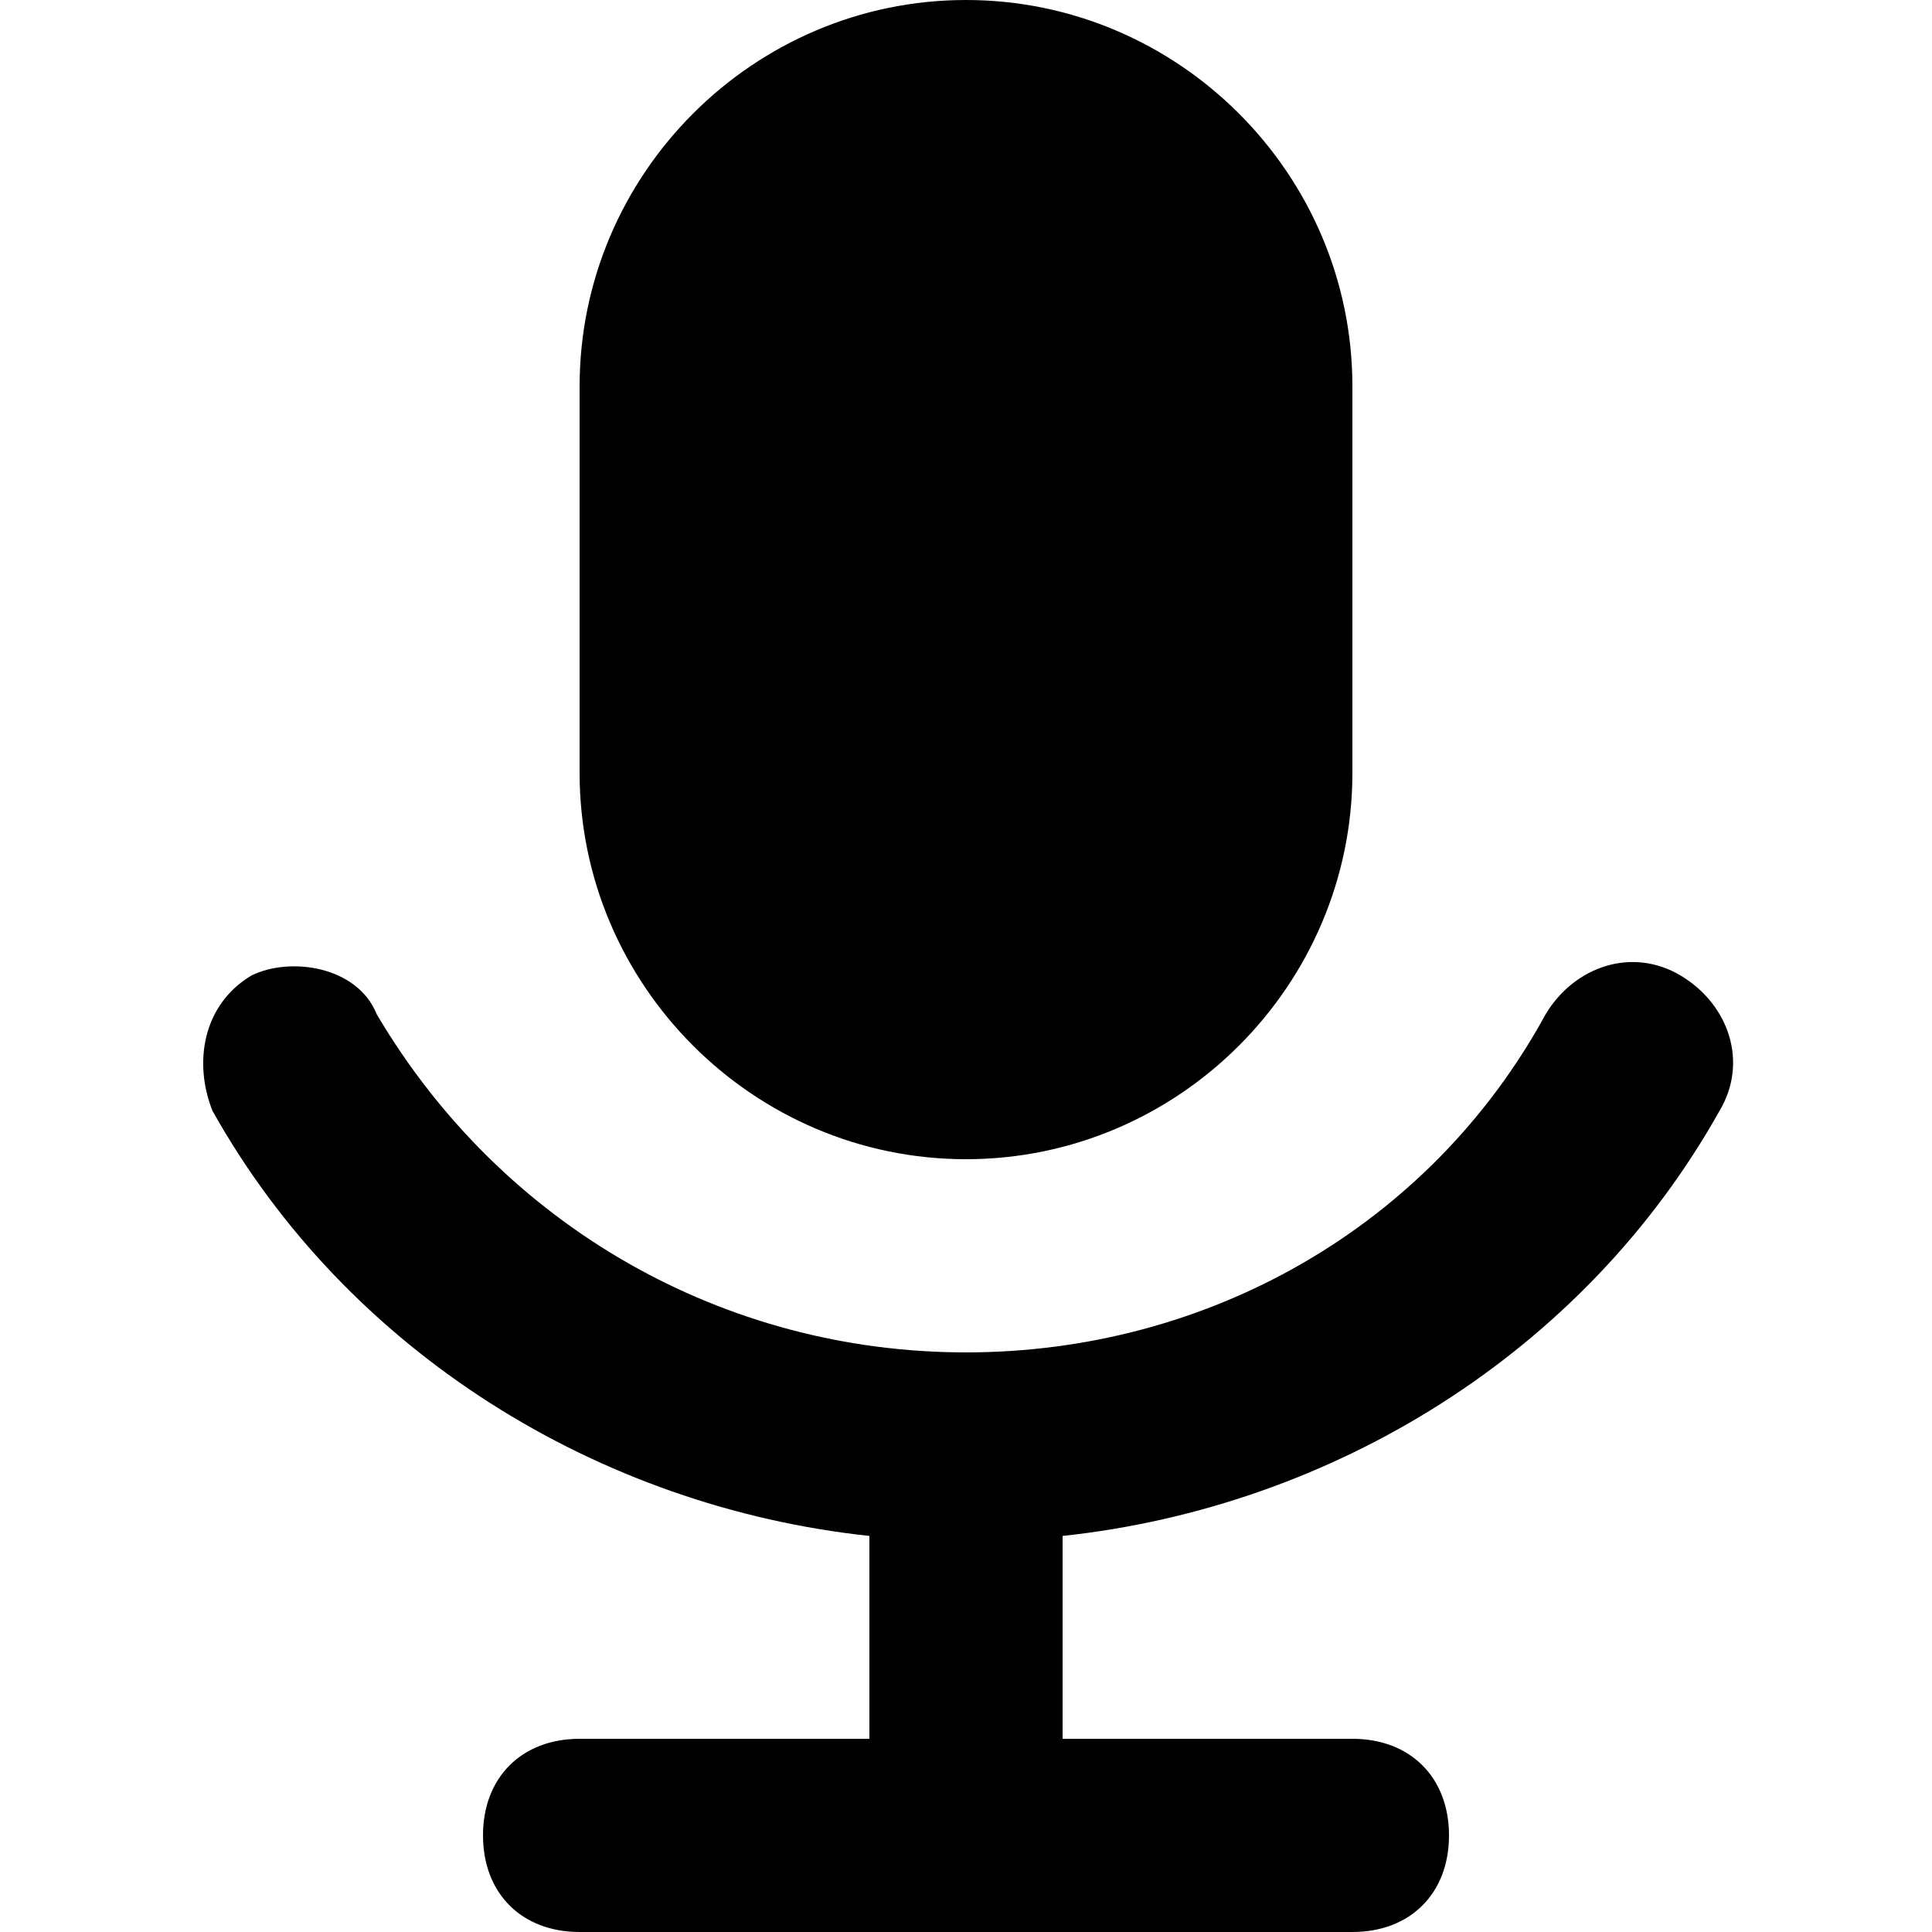 <?xml version="1.0" encoding="utf-8"?>

<!DOCTYPE svg PUBLIC "-//W3C//DTD SVG 1.1//EN" "http://www.w3.org/Graphics/SVG/1.1/DTD/svg11.dtd">
<!-- Скачано с сайта svg4.ru / Downloaded from svg4.ru -->
<svg fill="#000000" version="1.1" id="Layer_1" xmlns="http://www.w3.org/2000/svg" xmlns:xlink="http://www.w3.org/1999/xlink" 
	 width="800px" height="800px" viewBox="0 0 20 20" enable-background="new 0 0 20 20" xml:space="preserve">
<path d="M10,12L10,12c-2.2,0-4-1.8-4-4V4c0-2.2,1.8-4,4-4h0c2.2,0,4,1.8,4,4v4C14,10.2,12.2,12,10,12z"/>
<path d="M17.4,10.1c-0.5-0.3-1.1-0.1-1.4,0.4C14.8,12.7,12.5,14,10,14c-2.5,0-4.8-1.3-6.1-3.5C3.7,10,3,9.9,2.6,10.1
	c-0.5,0.3-0.6,0.9-0.4,1.4c1.4,2.5,4,4.1,6.8,4.4V18H6c-0.6,0-1,0.4-1,1s0.4,1,1,1h8c0.6,0,1-0.4,1-1s-0.4-1-1-1h-3v-2.1
	c2.8-0.3,5.4-1.9,6.8-4.4C18.1,11,17.9,10.4,17.4,10.1z"/>
</svg>